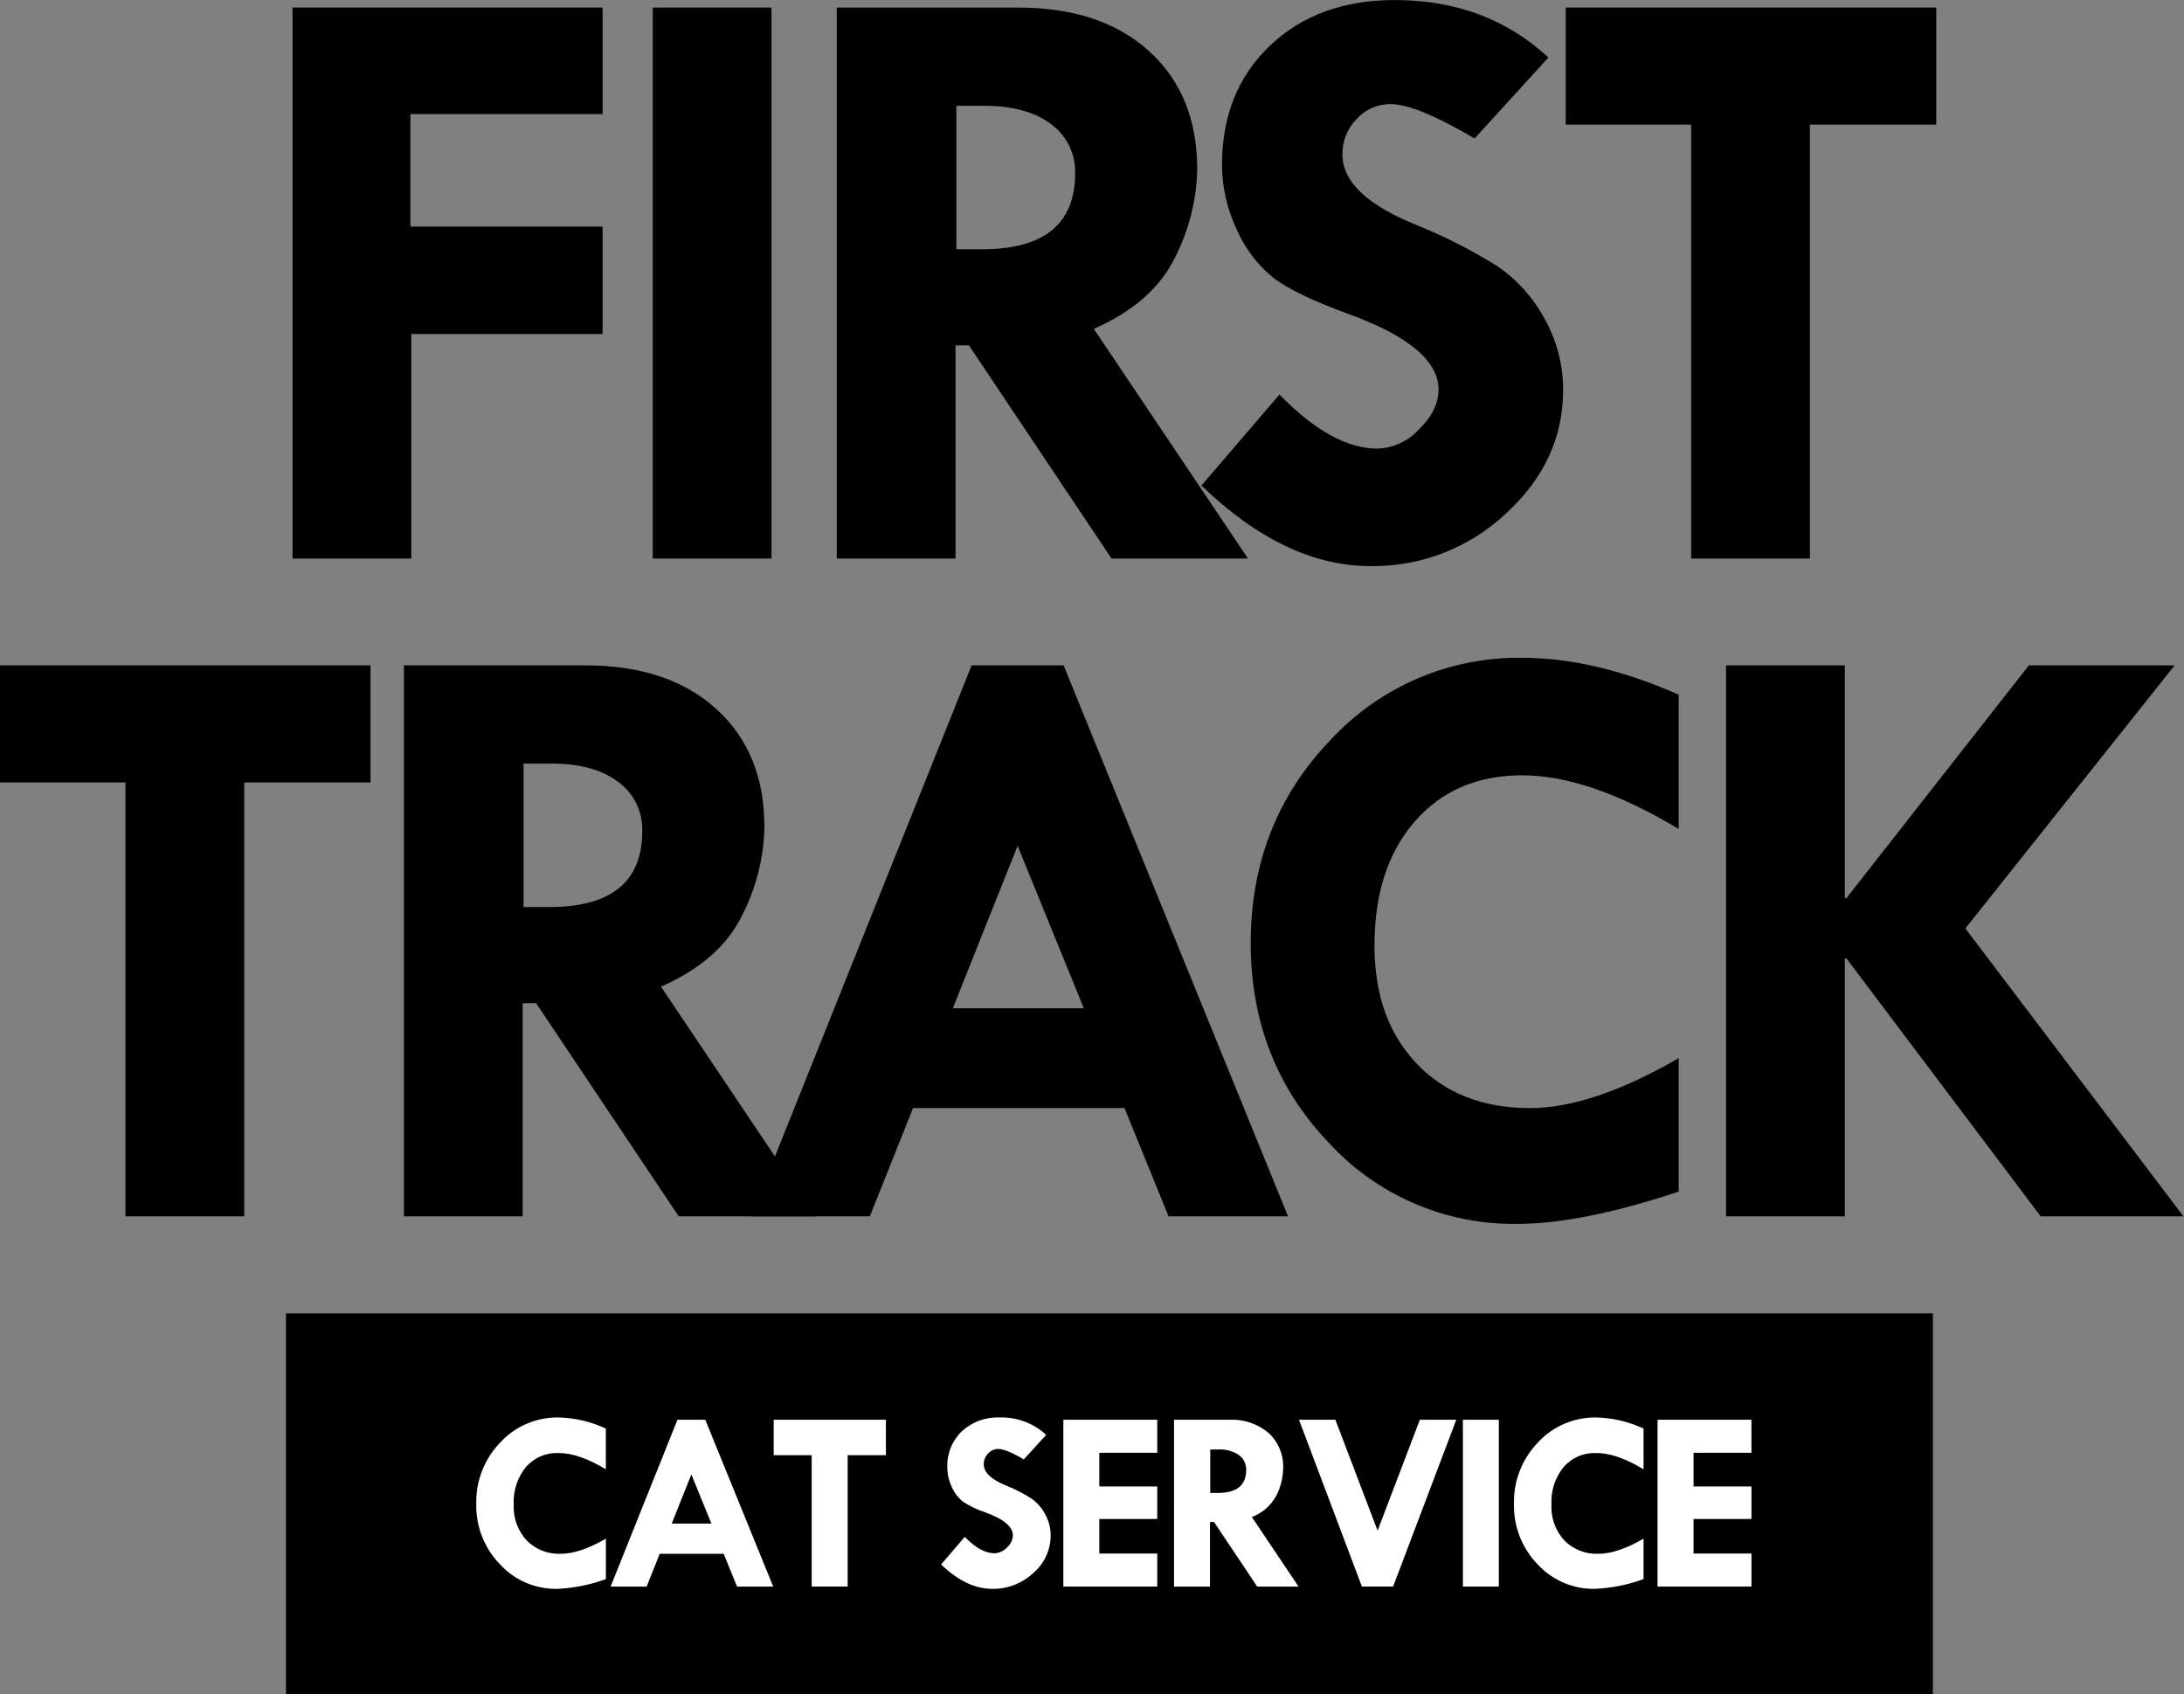 <svg fill="none" height="280" viewBox="0 0 361 280" width="361" xmlns="http://www.w3.org/2000/svg"><rect x="0" y="0" width="361" height="280" fill="#808080" stroke="none"/><g fill="#000"><path d="m47.27 217.08h272.221v62.92h-272.221z"/><path d="m48.352 1.248h51.253v17.614h-31.764v18.59h31.765v17.755h-31.627v37.112h-19.627z"/><path d="m107.895 1.249h19.629v91.07h-19.629z"/><path d="m138.312 1.251h30c9.121 0 16.33 2.403 21.627 7.208 5.296 4.805 7.947 11.299 7.953 19.481-.095 5.067-1.342 10.046-3.646 14.56-2.43 5.034-6.913 8.985-13.449 11.854l25.487 37.965h-22.556l-23.569-35.235h-2.219v35.235h-19.628zm19.766 16.229v23.72h4.249c10.254 0 15.382-4.183 15.384-12.548.05-1.583-.289-3.154-.987-4.575-.699-1.421-1.735-2.65-3.02-3.576-2.666-2.015-6.366-3.021-11.1-3.016z"/><path d="m255.948 9.497-12.207 13.394c-6.429-3.791-11.052-5.687-13.87-5.687-1.057-.009-2.105.205-3.073.629-.969.424-1.836 1.049-2.546 1.833-.763.77-1.364 1.685-1.769 2.69s-.606 2.081-.591 3.165c0 4.485 4.069 8.368 12.206 11.65 4.704 1.896 9.231 4.205 13.528 6.9 3.192 2.216 5.817 5.152 7.662 8.571 2.046 3.617 3.108 7.707 3.083 11.862 0 7.817-3.155 14.614-9.466 20.39-6.052 5.681-14.073 8.79-22.373 8.673-9.431 0-18.746-4.439-27.946-13.316l12.904-15.047c5.781 5.961 11.19 8.943 16.229 8.948 1.285-.052 2.547-.358 3.714-.899 1.167-.541 2.216-1.307 3.086-2.254 2.167-2.1 3.259-4.3 3.259-6.609 0-4.749-5.018-8.935-15.053-12.559-5.733-2.093-9.802-4.051-12.206-5.876-2.637-2.13-4.72-4.867-6.07-7.976-1.607-3.345-2.448-7.005-2.463-10.716 0-8.095 2.636-14.662 7.909-19.7 5.273-5.038 12.162-7.557 20.668-7.556 10.082 0 18.544 3.167 25.385 9.5"/><path d="m258.801 1.248h61.247v19.35h-20.884v71.72h-19.628v-71.72h-20.735z"/><path d="m0 109.974h61.243v19.351h-20.876v71.718h-19.629v-71.72h-20.738z"/><path d="m66.769 109.975h30c9.12 0 16.331 2.402 21.631 7.208 5.299 4.805 7.949 11.299 7.951 19.481-.097 5.067-1.345 10.046-3.65 14.56-2.431 5.034-6.912 8.985-13.443 11.854l25.484 37.966h-22.553l-23.572-35.234h-2.219v35.234h-19.629zm19.766 16.229v23.719h4.246c10.255 0 15.382-4.184 15.38-12.552.05-1.582-.288-3.153-.985-4.574-.697-1.422-1.733-2.65-3.015-3.578-2.667-2.015-6.367-3.021-11.101-3.015z"/><path d="m160.599 109.975h15.208l37.1 91.071h-19.749l-7.285-17.9h-34.953l-7.141 17.9h-19.65zm7.606 29.824-10.706 26.845h21.644z"/><path d="m277.478 114.828v22.193c-9.849-5.915-18.473-8.873-25.871-8.874s-13.316 2.542-17.755 7.63c-4.438 5.087-6.659 11.928-6.661 20.524 0 8.141 2.336 14.651 7.007 19.53 4.672 4.879 10.914 7.318 18.727 7.317 6.848 0 15.033-2.753 24.554-8.258v22.06c-10.68 3.558-19.58 5.338-26.7 5.34-5.861.087-11.674-1.071-17.055-3.396-5.381-2.326-10.207-5.767-14.16-10.096-8.55-8.99-12.826-19.96-12.83-32.91 0-13.179 4.359-24.333 13.077-33.463 4.035-4.397 8.954-7.891 14.435-10.253 5.48-2.361 11.398-3.536 17.365-3.447 8.046 0 16.67 2.033 25.871 6.1"/><path d="m285.305 109.974h19.629v38.458h.278l30.148-38.458h24.092l-34.593 43.482 36.051 47.587h-23.6l-32.1-42.622h-.278v42.622h-19.627z"/></g><g fill="#fff"><path d="m100.14 236.13v6.721c-2.984-1.8-5.595-2.696-7.835-2.688-1.012-.041-2.02.145-2.951.545-.93.399-1.759 1.003-2.425 1.766-1.417 1.751-2.135 3.965-2.015 6.214-.053 1.077.108 2.154.473 3.168.365 1.015.927 1.948 1.653 2.744.737.746 1.622 1.329 2.599 1.711.976.382 2.022.554 3.07.505 2.075 0 4.554-.833 7.437-2.5v6.679c-2.594.956-5.322 1.502-8.085 1.617-1.775.027-3.535-.323-5.165-1.028-1.629-.704-3.091-1.747-4.287-3.058-1.273-1.323-2.271-2.885-2.938-4.595s-.989-3.536-.948-5.371c-.043-1.867.285-3.724.964-5.463.679-1.74 1.696-3.328 2.992-4.672 1.223-1.33 2.713-2.386 4.373-3.1s3.451-1.069 5.258-1.043c2.712.062 5.381.691 7.835 1.846"/><path d="m111.977 234.664h4.6l11.23 27.573h-5.978l-2.209-5.418h-10.577l-2.163 5.418h-5.95zm2.3 9.029-3.241 8.127h6.552z"/><path d="m127.887 234.661h18.544v5.858h-6.32v21.714h-5.943v-21.713h-6.281z"/><path d="m172.927 237.159-3.7 4.051c-1.948-1.144-3.348-1.717-4.2-1.719-.32-.003-.637.062-.93.19s-.555.317-.77.553c-.232.234-.414.511-.537.816-.122.305-.183.632-.178.96 0 1.36 1.233 2.536 3.699 3.53 1.427.572 2.8 1.271 4.1 2.089.966.671 1.76 1.559 2.318 2.593.624 1.094.947 2.334.938 3.593-.003 1.175-.261 2.336-.756 3.401-.495 1.066-1.216 2.011-2.113 2.771-1.831 1.722-4.26 2.665-6.773 2.628-2.854 0-5.674-1.344-8.463-4.034l3.908-4.558c1.747 1.808 3.385 2.712 4.914 2.712.783-.034 1.522-.376 2.054-.953.293-.247.532-.553.701-.897.17-.344.267-.72.284-1.103 0-1.44-1.518-2.71-4.555-3.808-1.308-.421-2.552-1.018-3.699-1.775-.799-.646-1.429-1.477-1.836-2.42-.489-1.012-.744-2.121-.746-3.245-.042-1.107.15-2.21.563-3.238.414-1.028 1.039-1.956 1.837-2.726.84-.774 1.826-1.375 2.899-1.767 1.074-.393 2.215-.569 3.356-.519 2.84-.082 5.599.95 7.688 2.875"/><path d="m175.766 234.661h15.521v5.46h-9.578v5.566h9.578v5.376h-9.578v5.71h9.578v5.46h-15.521z"/><path d="m194.059 234.661h9.082c2.381-.131 4.724.651 6.549 2.187.806.748 1.44 1.663 1.856 2.681.417 1.018.606 2.115.554 3.213-.031 1.535-.409 3.043-1.106 4.41-.874 1.653-2.321 2.93-4.069 3.59l7.718 11.495h-6.834l-7.134-10.671h-.673v10.671h-5.943zm5.985 4.914v7.183h1.286c3.103 0 4.655-1.266 4.657-3.8.014-.479-.089-.955-.3-1.385-.211-.431-.524-.803-.912-1.085-.992-.66-2.172-.98-3.361-.912z"/><path d="m214.715 234.661h6.013l6.979 18.332 6.985-18.332h6.024l-10.445 27.573h-5.157z"/><path d="m241.805 234.662h5.943v27.573h-5.943z"/><path d="m271.669 236.13v6.721c-2.984-1.8-5.596-2.696-7.835-2.688-1.012-.041-2.02.145-2.951.545-.93.4-1.759 1.004-2.425 1.766-1.417 1.751-2.135 3.965-2.015 6.214-.053 1.076.106 2.152.469 3.167.364 1.014.924 1.947 1.648 2.744.738.746 1.625 1.328 2.602 1.71.978.382 2.025.554 3.073.506 2.067 0 4.544-.833 7.433-2.5v6.679c-2.596.956-5.325 1.501-8.088 1.617-1.775.026-3.535-.324-5.164-1.029-1.63-.704-3.091-1.746-4.288-3.057-1.272-1.323-2.27-2.885-2.936-4.595-.666-1.711-.988-3.536-.946-5.371-.043-1.867.285-3.724.964-5.463.679-1.74 1.696-3.328 2.992-4.672 1.223-1.33 2.713-2.386 4.373-3.1s3.451-1.069 5.258-1.043c2.712.062 5.381.691 7.835 1.846"/><path d="m273.984 234.661h15.518v5.46h-9.574v5.566h9.575v5.376h-9.575v5.71h9.575v5.46h-15.519z"/></g></svg>